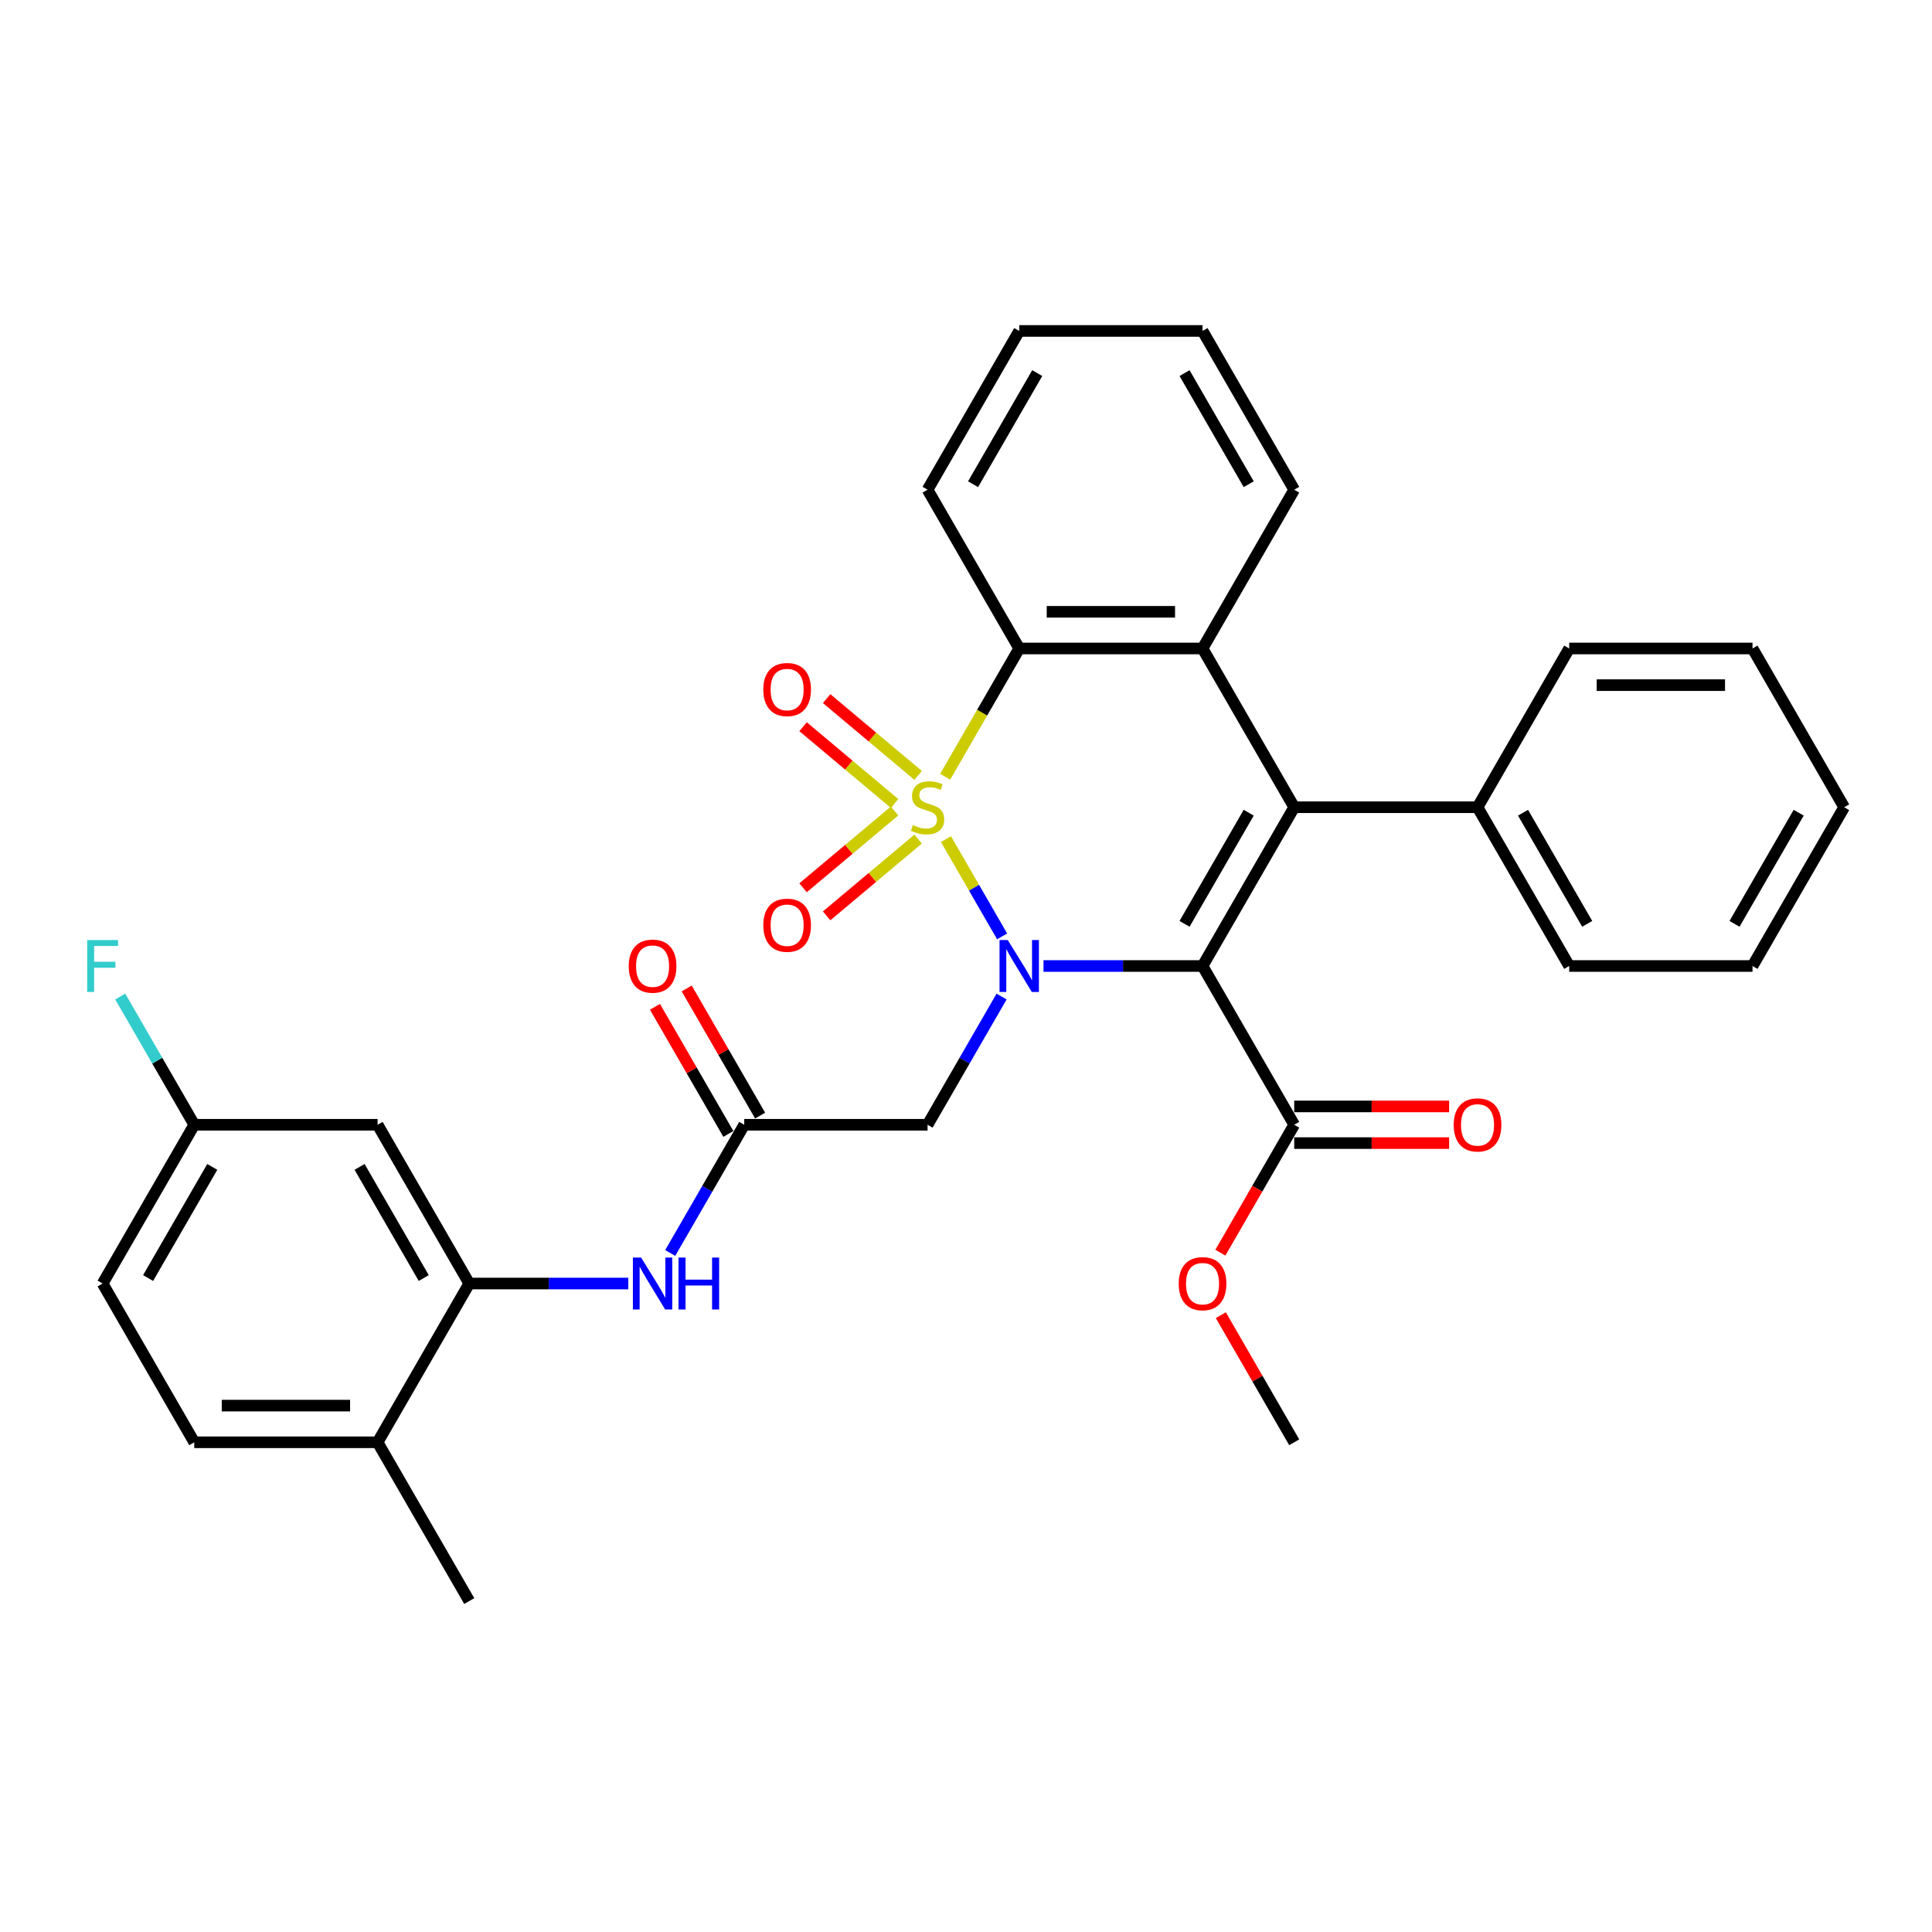 <?xml version='1.0' encoding='iso-8859-1'?>
<svg version='1.1' baseProfile='full'
              xmlns='http://www.w3.org/2000/svg'
                      xmlns:rdkit='http://www.rdkit.org/xml'
                      xmlns:xlink='http://www.w3.org/1999/xlink'
                  xml:space='preserve'
width='1000px' height='1000px' viewBox='0 0 1000 1000'>
<!-- END OF HEADER -->
<rect style='opacity:1.0;fill:#FFFFFF;stroke:none' width='1000' height='1000' x='0' y='0'> </rect>
<path class='bond-0' d='M 489.626,434.316 L 504.162,459.492' style='fill:none;fill-rule:evenodd;stroke:#CCCC00;stroke-width:6px;stroke-linecap:butt;stroke-linejoin:miter;stroke-opacity:1' />
<path class='bond-0' d='M 504.162,459.492 L 518.697,484.668' style='fill:none;fill-rule:evenodd;stroke:#0000FF;stroke-width:6px;stroke-linecap:butt;stroke-linejoin:miter;stroke-opacity:1' />
<path class='bond-3' d='M 489.21,402.054 L 508.38,368.852' style='fill:none;fill-rule:evenodd;stroke:#CCCC00;stroke-width:6px;stroke-linecap:butt;stroke-linejoin:miter;stroke-opacity:1' />
<path class='bond-3' d='M 508.38,368.852 L 527.549,335.649' style='fill:none;fill-rule:evenodd;stroke:#000000;stroke-width:6px;stroke-linecap:butt;stroke-linejoin:miter;stroke-opacity:1' />
<path class='bond-9' d='M 475.216,401.336 L 451.541,381.469' style='fill:none;fill-rule:evenodd;stroke:#CCCC00;stroke-width:6px;stroke-linecap:butt;stroke-linejoin:miter;stroke-opacity:1' />
<path class='bond-9' d='M 451.541,381.469 L 427.865,361.603' style='fill:none;fill-rule:evenodd;stroke:#FF0000;stroke-width:6px;stroke-linecap:butt;stroke-linejoin:miter;stroke-opacity:1' />
<path class='bond-9' d='M 463.018,415.873 L 439.342,396.007' style='fill:none;fill-rule:evenodd;stroke:#CCCC00;stroke-width:6px;stroke-linecap:butt;stroke-linejoin:miter;stroke-opacity:1' />
<path class='bond-9' d='M 439.342,396.007 L 415.666,376.141' style='fill:none;fill-rule:evenodd;stroke:#FF0000;stroke-width:6px;stroke-linecap:butt;stroke-linejoin:miter;stroke-opacity:1' />
<path class='bond-10' d='M 463.018,419.776 L 439.342,439.642' style='fill:none;fill-rule:evenodd;stroke:#CCCC00;stroke-width:6px;stroke-linecap:butt;stroke-linejoin:miter;stroke-opacity:1' />
<path class='bond-10' d='M 439.342,439.642 L 415.666,459.508' style='fill:none;fill-rule:evenodd;stroke:#FF0000;stroke-width:6px;stroke-linecap:butt;stroke-linejoin:miter;stroke-opacity:1' />
<path class='bond-10' d='M 475.216,434.313 L 451.541,454.18' style='fill:none;fill-rule:evenodd;stroke:#CCCC00;stroke-width:6px;stroke-linecap:butt;stroke-linejoin:miter;stroke-opacity:1' />
<path class='bond-10' d='M 451.541,454.18 L 427.865,474.046' style='fill:none;fill-rule:evenodd;stroke:#FF0000;stroke-width:6px;stroke-linecap:butt;stroke-linejoin:miter;stroke-opacity:1' />
<path class='bond-1' d='M 540.112,500 L 581.275,500' style='fill:none;fill-rule:evenodd;stroke:#0000FF;stroke-width:6px;stroke-linecap:butt;stroke-linejoin:miter;stroke-opacity:1' />
<path class='bond-1' d='M 581.275,500 L 622.437,500' style='fill:none;fill-rule:evenodd;stroke:#000000;stroke-width:6px;stroke-linecap:butt;stroke-linejoin:miter;stroke-opacity:1' />
<path class='bond-5' d='M 518.422,515.808 L 499.264,548.992' style='fill:none;fill-rule:evenodd;stroke:#0000FF;stroke-width:6px;stroke-linecap:butt;stroke-linejoin:miter;stroke-opacity:1' />
<path class='bond-5' d='M 499.264,548.992 L 480.105,582.176' style='fill:none;fill-rule:evenodd;stroke:#000000;stroke-width:6px;stroke-linecap:butt;stroke-linejoin:miter;stroke-opacity:1' />
<path class='bond-6' d='M 622.437,500 L 669.881,582.176' style='fill:none;fill-rule:evenodd;stroke:#000000;stroke-width:6px;stroke-linecap:butt;stroke-linejoin:miter;stroke-opacity:1' />
<path class='bond-33' d='M 622.437,500 L 669.881,417.824' style='fill:none;fill-rule:evenodd;stroke:#000000;stroke-width:6px;stroke-linecap:butt;stroke-linejoin:miter;stroke-opacity:1' />
<path class='bond-33' d='M 613.119,478.185 L 646.329,420.662' style='fill:none;fill-rule:evenodd;stroke:#000000;stroke-width:6px;stroke-linecap:butt;stroke-linejoin:miter;stroke-opacity:1' />
<path class='bond-2' d='M 669.881,417.824 L 622.437,335.649' style='fill:none;fill-rule:evenodd;stroke:#000000;stroke-width:6px;stroke-linecap:butt;stroke-linejoin:miter;stroke-opacity:1' />
<path class='bond-13' d='M 669.881,417.824 L 764.769,417.824' style='fill:none;fill-rule:evenodd;stroke:#000000;stroke-width:6px;stroke-linecap:butt;stroke-linejoin:miter;stroke-opacity:1' />
<path class='bond-4' d='M 527.549,335.649 L 622.437,335.649' style='fill:none;fill-rule:evenodd;stroke:#000000;stroke-width:6px;stroke-linecap:butt;stroke-linejoin:miter;stroke-opacity:1' />
<path class='bond-4' d='M 541.782,316.671 L 608.204,316.671' style='fill:none;fill-rule:evenodd;stroke:#000000;stroke-width:6px;stroke-linecap:butt;stroke-linejoin:miter;stroke-opacity:1' />
<path class='bond-23' d='M 527.549,335.649 L 480.105,253.473' style='fill:none;fill-rule:evenodd;stroke:#000000;stroke-width:6px;stroke-linecap:butt;stroke-linejoin:miter;stroke-opacity:1' />
<path class='bond-20' d='M 622.437,335.649 L 669.881,253.473' style='fill:none;fill-rule:evenodd;stroke:#000000;stroke-width:6px;stroke-linecap:butt;stroke-linejoin:miter;stroke-opacity:1' />
<path class='bond-7' d='M 480.105,582.176 L 385.217,582.176' style='fill:none;fill-rule:evenodd;stroke:#000000;stroke-width:6px;stroke-linecap:butt;stroke-linejoin:miter;stroke-opacity:1' />
<path class='bond-15' d='M 669.881,591.664 L 709.971,591.664' style='fill:none;fill-rule:evenodd;stroke:#000000;stroke-width:6px;stroke-linecap:butt;stroke-linejoin:miter;stroke-opacity:1' />
<path class='bond-15' d='M 709.971,591.664 L 750.062,591.664' style='fill:none;fill-rule:evenodd;stroke:#FF0000;stroke-width:6px;stroke-linecap:butt;stroke-linejoin:miter;stroke-opacity:1' />
<path class='bond-15' d='M 669.881,572.687 L 709.971,572.687' style='fill:none;fill-rule:evenodd;stroke:#000000;stroke-width:6px;stroke-linecap:butt;stroke-linejoin:miter;stroke-opacity:1' />
<path class='bond-15' d='M 709.971,572.687 L 750.062,572.687' style='fill:none;fill-rule:evenodd;stroke:#FF0000;stroke-width:6px;stroke-linecap:butt;stroke-linejoin:miter;stroke-opacity:1' />
<path class='bond-19' d='M 669.881,582.176 L 650.766,615.283' style='fill:none;fill-rule:evenodd;stroke:#000000;stroke-width:6px;stroke-linecap:butt;stroke-linejoin:miter;stroke-opacity:1' />
<path class='bond-19' d='M 650.766,615.283 L 631.652,648.391' style='fill:none;fill-rule:evenodd;stroke:#FF0000;stroke-width:6px;stroke-linecap:butt;stroke-linejoin:miter;stroke-opacity:1' />
<path class='bond-11' d='M 385.217,582.176 L 366.058,615.359' style='fill:none;fill-rule:evenodd;stroke:#000000;stroke-width:6px;stroke-linecap:butt;stroke-linejoin:miter;stroke-opacity:1' />
<path class='bond-11' d='M 366.058,615.359 L 346.9,648.543' style='fill:none;fill-rule:evenodd;stroke:#0000FF;stroke-width:6px;stroke-linecap:butt;stroke-linejoin:miter;stroke-opacity:1' />
<path class='bond-16' d='M 393.434,577.431 L 374.44,544.532' style='fill:none;fill-rule:evenodd;stroke:#000000;stroke-width:6px;stroke-linecap:butt;stroke-linejoin:miter;stroke-opacity:1' />
<path class='bond-16' d='M 374.44,544.532 L 355.446,511.633' style='fill:none;fill-rule:evenodd;stroke:#FF0000;stroke-width:6px;stroke-linecap:butt;stroke-linejoin:miter;stroke-opacity:1' />
<path class='bond-16' d='M 376.999,586.92 L 358.005,554.021' style='fill:none;fill-rule:evenodd;stroke:#000000;stroke-width:6px;stroke-linecap:butt;stroke-linejoin:miter;stroke-opacity:1' />
<path class='bond-16' d='M 358.005,554.021 L 339.011,521.122' style='fill:none;fill-rule:evenodd;stroke:#FF0000;stroke-width:6px;stroke-linecap:butt;stroke-linejoin:miter;stroke-opacity:1' />
<path class='bond-8' d='M 242.885,664.351 L 284.047,664.351' style='fill:none;fill-rule:evenodd;stroke:#000000;stroke-width:6px;stroke-linecap:butt;stroke-linejoin:miter;stroke-opacity:1' />
<path class='bond-8' d='M 284.047,664.351 L 325.21,664.351' style='fill:none;fill-rule:evenodd;stroke:#0000FF;stroke-width:6px;stroke-linecap:butt;stroke-linejoin:miter;stroke-opacity:1' />
<path class='bond-12' d='M 242.885,664.351 L 195.441,582.176' style='fill:none;fill-rule:evenodd;stroke:#000000;stroke-width:6px;stroke-linecap:butt;stroke-linejoin:miter;stroke-opacity:1' />
<path class='bond-12' d='M 219.333,661.513 L 186.122,603.991' style='fill:none;fill-rule:evenodd;stroke:#000000;stroke-width:6px;stroke-linecap:butt;stroke-linejoin:miter;stroke-opacity:1' />
<path class='bond-14' d='M 242.885,664.351 L 195.441,746.527' style='fill:none;fill-rule:evenodd;stroke:#000000;stroke-width:6px;stroke-linecap:butt;stroke-linejoin:miter;stroke-opacity:1' />
<path class='bond-18' d='M 195.441,582.176 L 100.553,582.176' style='fill:none;fill-rule:evenodd;stroke:#000000;stroke-width:6px;stroke-linecap:butt;stroke-linejoin:miter;stroke-opacity:1' />
<path class='bond-24' d='M 764.769,417.824 L 812.213,500' style='fill:none;fill-rule:evenodd;stroke:#000000;stroke-width:6px;stroke-linecap:butt;stroke-linejoin:miter;stroke-opacity:1' />
<path class='bond-24' d='M 788.321,420.662 L 821.532,478.185' style='fill:none;fill-rule:evenodd;stroke:#000000;stroke-width:6px;stroke-linecap:butt;stroke-linejoin:miter;stroke-opacity:1' />
<path class='bond-25' d='M 764.769,417.824 L 812.213,335.649' style='fill:none;fill-rule:evenodd;stroke:#000000;stroke-width:6px;stroke-linecap:butt;stroke-linejoin:miter;stroke-opacity:1' />
<path class='bond-17' d='M 195.441,746.527 L 100.553,746.527' style='fill:none;fill-rule:evenodd;stroke:#000000;stroke-width:6px;stroke-linecap:butt;stroke-linejoin:miter;stroke-opacity:1' />
<path class='bond-17' d='M 181.207,727.549 L 114.786,727.549' style='fill:none;fill-rule:evenodd;stroke:#000000;stroke-width:6px;stroke-linecap:butt;stroke-linejoin:miter;stroke-opacity:1' />
<path class='bond-26' d='M 195.441,746.527 L 242.885,828.702' style='fill:none;fill-rule:evenodd;stroke:#000000;stroke-width:6px;stroke-linecap:butt;stroke-linejoin:miter;stroke-opacity:1' />
<path class='bond-21' d='M 100.553,746.527 L 53.109,664.351' style='fill:none;fill-rule:evenodd;stroke:#000000;stroke-width:6px;stroke-linecap:butt;stroke-linejoin:miter;stroke-opacity:1' />
<path class='bond-22' d='M 100.553,582.176 L 81.394,548.992' style='fill:none;fill-rule:evenodd;stroke:#000000;stroke-width:6px;stroke-linecap:butt;stroke-linejoin:miter;stroke-opacity:1' />
<path class='bond-22' d='M 81.394,548.992 L 62.236,515.808' style='fill:none;fill-rule:evenodd;stroke:#33CCCC;stroke-width:6px;stroke-linecap:butt;stroke-linejoin:miter;stroke-opacity:1' />
<path class='bond-36' d='M 100.553,582.176 L 53.109,664.351' style='fill:none;fill-rule:evenodd;stroke:#000000;stroke-width:6px;stroke-linecap:butt;stroke-linejoin:miter;stroke-opacity:1' />
<path class='bond-36' d='M 109.871,603.991 L 76.66,661.513' style='fill:none;fill-rule:evenodd;stroke:#000000;stroke-width:6px;stroke-linecap:butt;stroke-linejoin:miter;stroke-opacity:1' />
<path class='bond-27' d='M 631.893,680.729 L 650.887,713.628' style='fill:none;fill-rule:evenodd;stroke:#FF0000;stroke-width:6px;stroke-linecap:butt;stroke-linejoin:miter;stroke-opacity:1' />
<path class='bond-27' d='M 650.887,713.628 L 669.881,746.527' style='fill:none;fill-rule:evenodd;stroke:#000000;stroke-width:6px;stroke-linecap:butt;stroke-linejoin:miter;stroke-opacity:1' />
<path class='bond-34' d='M 669.881,253.473 L 622.437,171.298' style='fill:none;fill-rule:evenodd;stroke:#000000;stroke-width:6px;stroke-linecap:butt;stroke-linejoin:miter;stroke-opacity:1' />
<path class='bond-34' d='M 646.329,250.636 L 613.119,193.113' style='fill:none;fill-rule:evenodd;stroke:#000000;stroke-width:6px;stroke-linecap:butt;stroke-linejoin:miter;stroke-opacity:1' />
<path class='bond-29' d='M 480.105,253.473 L 527.549,171.298' style='fill:none;fill-rule:evenodd;stroke:#000000;stroke-width:6px;stroke-linecap:butt;stroke-linejoin:miter;stroke-opacity:1' />
<path class='bond-29' d='M 503.657,250.636 L 536.868,193.113' style='fill:none;fill-rule:evenodd;stroke:#000000;stroke-width:6px;stroke-linecap:butt;stroke-linejoin:miter;stroke-opacity:1' />
<path class='bond-31' d='M 812.213,500 L 907.101,500' style='fill:none;fill-rule:evenodd;stroke:#000000;stroke-width:6px;stroke-linecap:butt;stroke-linejoin:miter;stroke-opacity:1' />
<path class='bond-30' d='M 812.213,335.649 L 907.101,335.649' style='fill:none;fill-rule:evenodd;stroke:#000000;stroke-width:6px;stroke-linecap:butt;stroke-linejoin:miter;stroke-opacity:1' />
<path class='bond-30' d='M 826.447,354.627 L 892.868,354.627' style='fill:none;fill-rule:evenodd;stroke:#000000;stroke-width:6px;stroke-linecap:butt;stroke-linejoin:miter;stroke-opacity:1' />
<path class='bond-28' d='M 622.437,171.298 L 527.549,171.298' style='fill:none;fill-rule:evenodd;stroke:#000000;stroke-width:6px;stroke-linecap:butt;stroke-linejoin:miter;stroke-opacity:1' />
<path class='bond-32' d='M 907.101,335.649 L 954.545,417.824' style='fill:none;fill-rule:evenodd;stroke:#000000;stroke-width:6px;stroke-linecap:butt;stroke-linejoin:miter;stroke-opacity:1' />
<path class='bond-35' d='M 907.101,500 L 954.545,417.824' style='fill:none;fill-rule:evenodd;stroke:#000000;stroke-width:6px;stroke-linecap:butt;stroke-linejoin:miter;stroke-opacity:1' />
<path class='bond-35' d='M 897.783,478.185 L 930.994,420.662' style='fill:none;fill-rule:evenodd;stroke:#000000;stroke-width:6px;stroke-linecap:butt;stroke-linejoin:miter;stroke-opacity:1' />
<path  class='atom-0' d='M 472.514 427.048
Q 472.818 427.161, 474.07 427.693
Q 475.323 428.224, 476.689 428.566
Q 478.093 428.869, 479.46 428.869
Q 482.003 428.869, 483.483 427.655
Q 484.963 426.402, 484.963 424.239
Q 484.963 422.759, 484.204 421.848
Q 483.483 420.937, 482.344 420.443
Q 481.206 419.95, 479.308 419.381
Q 476.917 418.66, 475.474 417.976
Q 474.07 417.293, 473.045 415.851
Q 472.058 414.409, 472.058 411.979
Q 472.058 408.601, 474.336 406.514
Q 476.651 404.426, 481.206 404.426
Q 484.318 404.426, 487.848 405.907
L 486.975 408.829
Q 483.749 407.501, 481.32 407.501
Q 478.701 407.501, 477.258 408.601
Q 475.816 409.664, 475.854 411.524
Q 475.854 412.966, 476.575 413.839
Q 477.334 414.712, 478.397 415.206
Q 479.498 415.699, 481.32 416.268
Q 483.749 417.027, 485.191 417.787
Q 486.633 418.546, 487.658 420.102
Q 488.721 421.62, 488.721 424.239
Q 488.721 427.959, 486.216 429.97
Q 483.749 431.944, 479.612 431.944
Q 477.22 431.944, 475.399 431.412
Q 473.615 430.919, 471.489 430.046
L 472.514 427.048
' fill='#CCCC00'/>
<path  class='atom-1' d='M 521.609 486.564
L 530.415 500.797
Q 531.288 502.201, 532.692 504.744
Q 534.096 507.287, 534.172 507.439
L 534.172 486.564
L 537.74 486.564
L 537.74 513.436
L 534.058 513.436
L 524.607 497.875
Q 523.507 496.053, 522.33 493.965
Q 521.192 491.878, 520.85 491.232
L 520.85 513.436
L 517.358 513.436
L 517.358 486.564
L 521.609 486.564
' fill='#0000FF'/>
<path  class='atom-10' d='M 395.081 356.908
Q 395.081 350.455, 398.269 346.849
Q 401.458 343.244, 407.416 343.244
Q 413.375 343.244, 416.564 346.849
Q 419.752 350.455, 419.752 356.908
Q 419.752 363.436, 416.526 367.155
Q 413.3 370.837, 407.416 370.837
Q 401.495 370.837, 398.269 367.155
Q 395.081 363.474, 395.081 356.908
M 407.416 367.801
Q 411.516 367.801, 413.717 365.068
Q 415.956 362.297, 415.956 356.908
Q 415.956 351.632, 413.717 348.975
Q 411.516 346.28, 407.416 346.28
Q 403.317 346.28, 401.078 348.937
Q 398.877 351.594, 398.877 356.908
Q 398.877 362.335, 401.078 365.068
Q 403.317 367.801, 407.416 367.801
' fill='#FF0000'/>
<path  class='atom-11' d='M 395.081 478.893
Q 395.081 472.441, 398.269 468.835
Q 401.458 465.229, 407.416 465.229
Q 413.375 465.229, 416.564 468.835
Q 419.752 472.441, 419.752 478.893
Q 419.752 485.422, 416.526 489.141
Q 413.3 492.823, 407.416 492.823
Q 401.495 492.823, 398.269 489.141
Q 395.081 485.46, 395.081 478.893
M 407.416 489.786
Q 411.516 489.786, 413.717 487.054
Q 415.956 484.283, 415.956 478.893
Q 415.956 473.618, 413.717 470.961
Q 411.516 468.266, 407.416 468.266
Q 403.317 468.266, 401.078 470.923
Q 398.877 473.58, 398.877 478.893
Q 398.877 484.321, 401.078 487.054
Q 403.317 489.786, 407.416 489.786
' fill='#FF0000'/>
<path  class='atom-12' d='M 331.833 650.915
L 340.638 665.148
Q 341.511 666.552, 342.916 669.095
Q 344.32 671.638, 344.396 671.79
L 344.396 650.915
L 347.964 650.915
L 347.964 677.787
L 344.282 677.787
L 334.831 662.226
Q 333.731 660.404, 332.554 658.316
Q 331.415 656.229, 331.074 655.583
L 331.074 677.787
L 327.582 677.787
L 327.582 650.915
L 331.833 650.915
' fill='#0000FF'/>
<path  class='atom-12' d='M 351.19 650.915
L 354.834 650.915
L 354.834 662.339
L 368.574 662.339
L 368.574 650.915
L 372.217 650.915
L 372.217 677.787
L 368.574 677.787
L 368.574 665.376
L 354.834 665.376
L 354.834 677.787
L 351.19 677.787
L 351.19 650.915
' fill='#0000FF'/>
<path  class='atom-16' d='M 752.434 582.251
Q 752.434 575.799, 755.622 572.193
Q 758.81 568.588, 764.769 568.588
Q 770.728 568.588, 773.916 572.193
Q 777.105 575.799, 777.105 582.251
Q 777.105 588.78, 773.879 592.499
Q 770.652 596.181, 764.769 596.181
Q 758.848 596.181, 755.622 592.499
Q 752.434 588.818, 752.434 582.251
M 764.769 593.145
Q 768.868 593.145, 771.07 590.412
Q 773.309 587.641, 773.309 582.251
Q 773.309 576.976, 771.07 574.319
Q 768.868 571.624, 764.769 571.624
Q 760.67 571.624, 758.431 574.281
Q 756.229 576.938, 756.229 582.251
Q 756.229 587.679, 758.431 590.412
Q 760.67 593.145, 764.769 593.145
' fill='#FF0000'/>
<path  class='atom-17' d='M 325.437 500.076
Q 325.437 493.624, 328.626 490.018
Q 331.814 486.412, 337.773 486.412
Q 343.732 486.412, 346.92 490.018
Q 350.108 493.624, 350.108 500.076
Q 350.108 506.604, 346.882 510.324
Q 343.656 514.005, 337.773 514.005
Q 331.852 514.005, 328.626 510.324
Q 325.437 506.642, 325.437 500.076
M 337.773 510.969
Q 341.872 510.969, 344.073 508.236
Q 346.313 505.466, 346.313 500.076
Q 346.313 494.8, 344.073 492.143
Q 341.872 489.448, 337.773 489.448
Q 333.674 489.448, 331.434 492.105
Q 329.233 494.762, 329.233 500.076
Q 329.233 505.504, 331.434 508.236
Q 333.674 510.969, 337.773 510.969
' fill='#FF0000'/>
<path  class='atom-20' d='M 610.102 664.427
Q 610.102 657.975, 613.29 654.369
Q 616.478 650.763, 622.437 650.763
Q 628.396 650.763, 631.584 654.369
Q 634.773 657.975, 634.773 664.427
Q 634.773 670.955, 631.546 674.675
Q 628.32 678.356, 622.437 678.356
Q 616.516 678.356, 613.29 674.675
Q 610.102 670.993, 610.102 664.427
M 622.437 675.32
Q 626.536 675.32, 628.738 672.587
Q 630.977 669.817, 630.977 664.427
Q 630.977 659.151, 628.738 656.494
Q 626.536 653.799, 622.437 653.799
Q 618.338 653.799, 616.099 656.456
Q 613.897 659.113, 613.897 664.427
Q 613.897 669.855, 616.099 672.587
Q 618.338 675.32, 622.437 675.32
' fill='#FF0000'/>
<path  class='atom-23' d='M 45.119 486.564
L 61.098 486.564
L 61.098 489.638
L 48.725 489.638
L 48.725 497.799
L 59.732 497.799
L 59.732 500.911
L 48.725 500.911
L 48.725 513.436
L 45.119 513.436
L 45.119 486.564
' fill='#33CCCC'/>
</svg>
